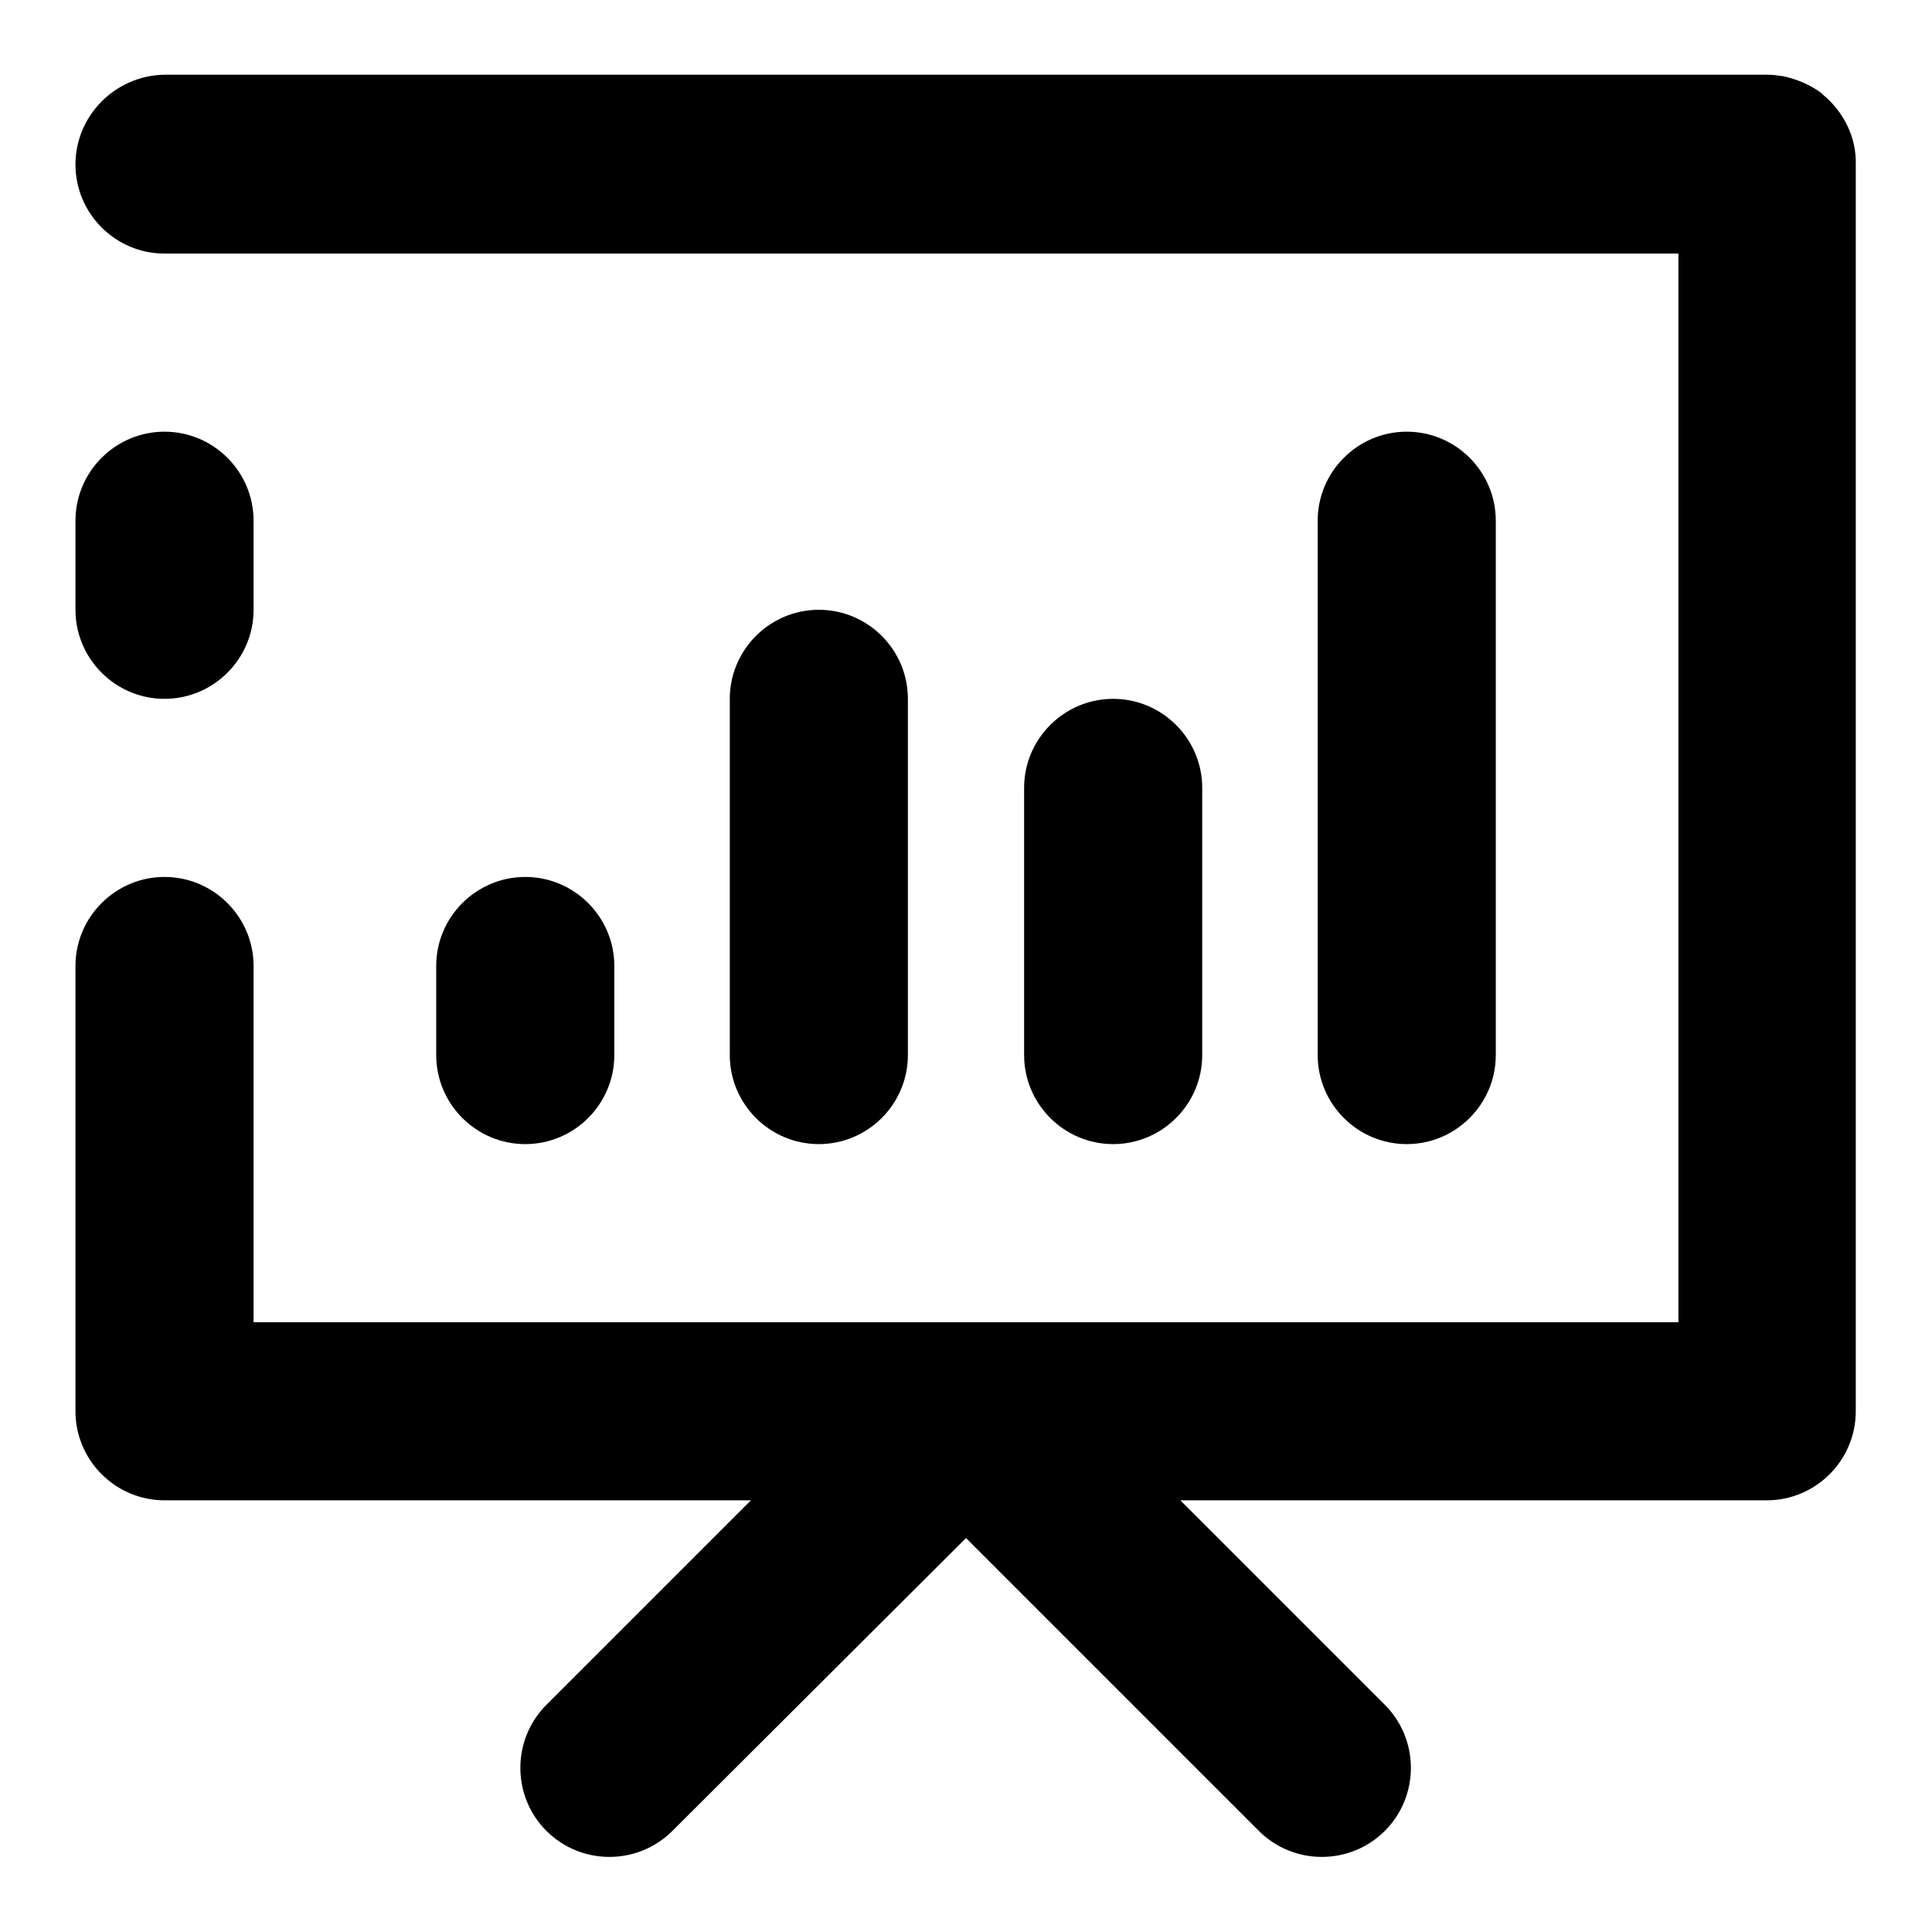 <?xml version="1.0" encoding="utf-8"?>
<!-- Svg Vector Icons : http://www.onlinewebfonts.com/icon -->
<!DOCTYPE svg PUBLIC "-//W3C//DTD SVG 1.1//EN" "http://www.w3.org/Graphics/SVG/1.1/DTD/svg11.dtd">
<svg version="1.1" xmlns="http://www.w3.org/2000/svg" xmlns:xlink="http://www.w3.org/1999/xlink" x="0px" y="0px" viewBox="0 0 256 256" enable-background="new 0 0 256 256" xml:space="preserve">
<g> <path fill="#000000" d="M21.8,92.6c6.5,0,11.8-5.3,11.8-11.8V69c0-6.5-5.3-11.8-11.8-11.8C15.3,57.2,10,62.5,10,69v11.8 C10,87.3,15.3,92.6,21.8,92.6z"/> <path fill="#000000" d="M241.5,12.5c-0.1-0.1-0.1-0.1-0.2-0.2c-1.5-1.1-3.2-1.8-5-2.2c-0.7-0.1-1.4-0.2-2.1-0.2H21.8 C15.3,10,10,15.3,10,21.8s5.3,11.8,11.8,11.8h200.6v141.6H33.6V128c0-6.5-5.3-11.8-11.8-11.8c-6.5,0-11.8,5.3-11.8,11.8v59 c0,6.5,5.3,11.8,11.8,11.8h77.7l-27.1,27.1c-4.6,4.6-4.6,12.1,0,16.7c4.6,4.6,12.1,4.6,16.7,0l38.9-38.8l38.8,38.8 c4.6,4.6,12.1,4.6,16.7,0c4.6-4.6,4.6-12.1,0-16.7l-27.1-27.1h77.7c6.5,0,11.8-5.3,11.8-11.8V21.8C246,18.2,244.3,14.8,241.5,12.5z "/> <path fill="#000000" d="M69.6,151.6c6.5,0,11.8-5.3,11.8-11.8V128c0-6.5-5.3-11.8-11.8-11.8s-11.8,5.3-11.8,11.8v11.8 C57.8,146.3,63.1,151.6,69.6,151.6z M108.5,151.6c6.5,0,11.8-5.3,11.8-11.8V92.6c0-6.5-5.3-11.8-11.8-11.8s-11.8,5.3-11.8,11.8 v47.2C96.7,146.3,102,151.6,108.5,151.6z M147.5,151.6c6.5,0,11.8-5.3,11.8-11.8v-35.4c0-6.5-5.3-11.8-11.8-11.8 c-6.5,0-11.8,5.3-11.8,11.8v35.4C135.7,146.3,141,151.6,147.5,151.6z M186.4,151.6c6.5,0,11.8-5.3,11.8-11.8V69 c0-6.5-5.3-11.8-11.8-11.8c-6.5,0-11.8,5.3-11.8,11.8v70.8C174.6,146.3,179.9,151.6,186.4,151.6z"/></g>
</svg>
